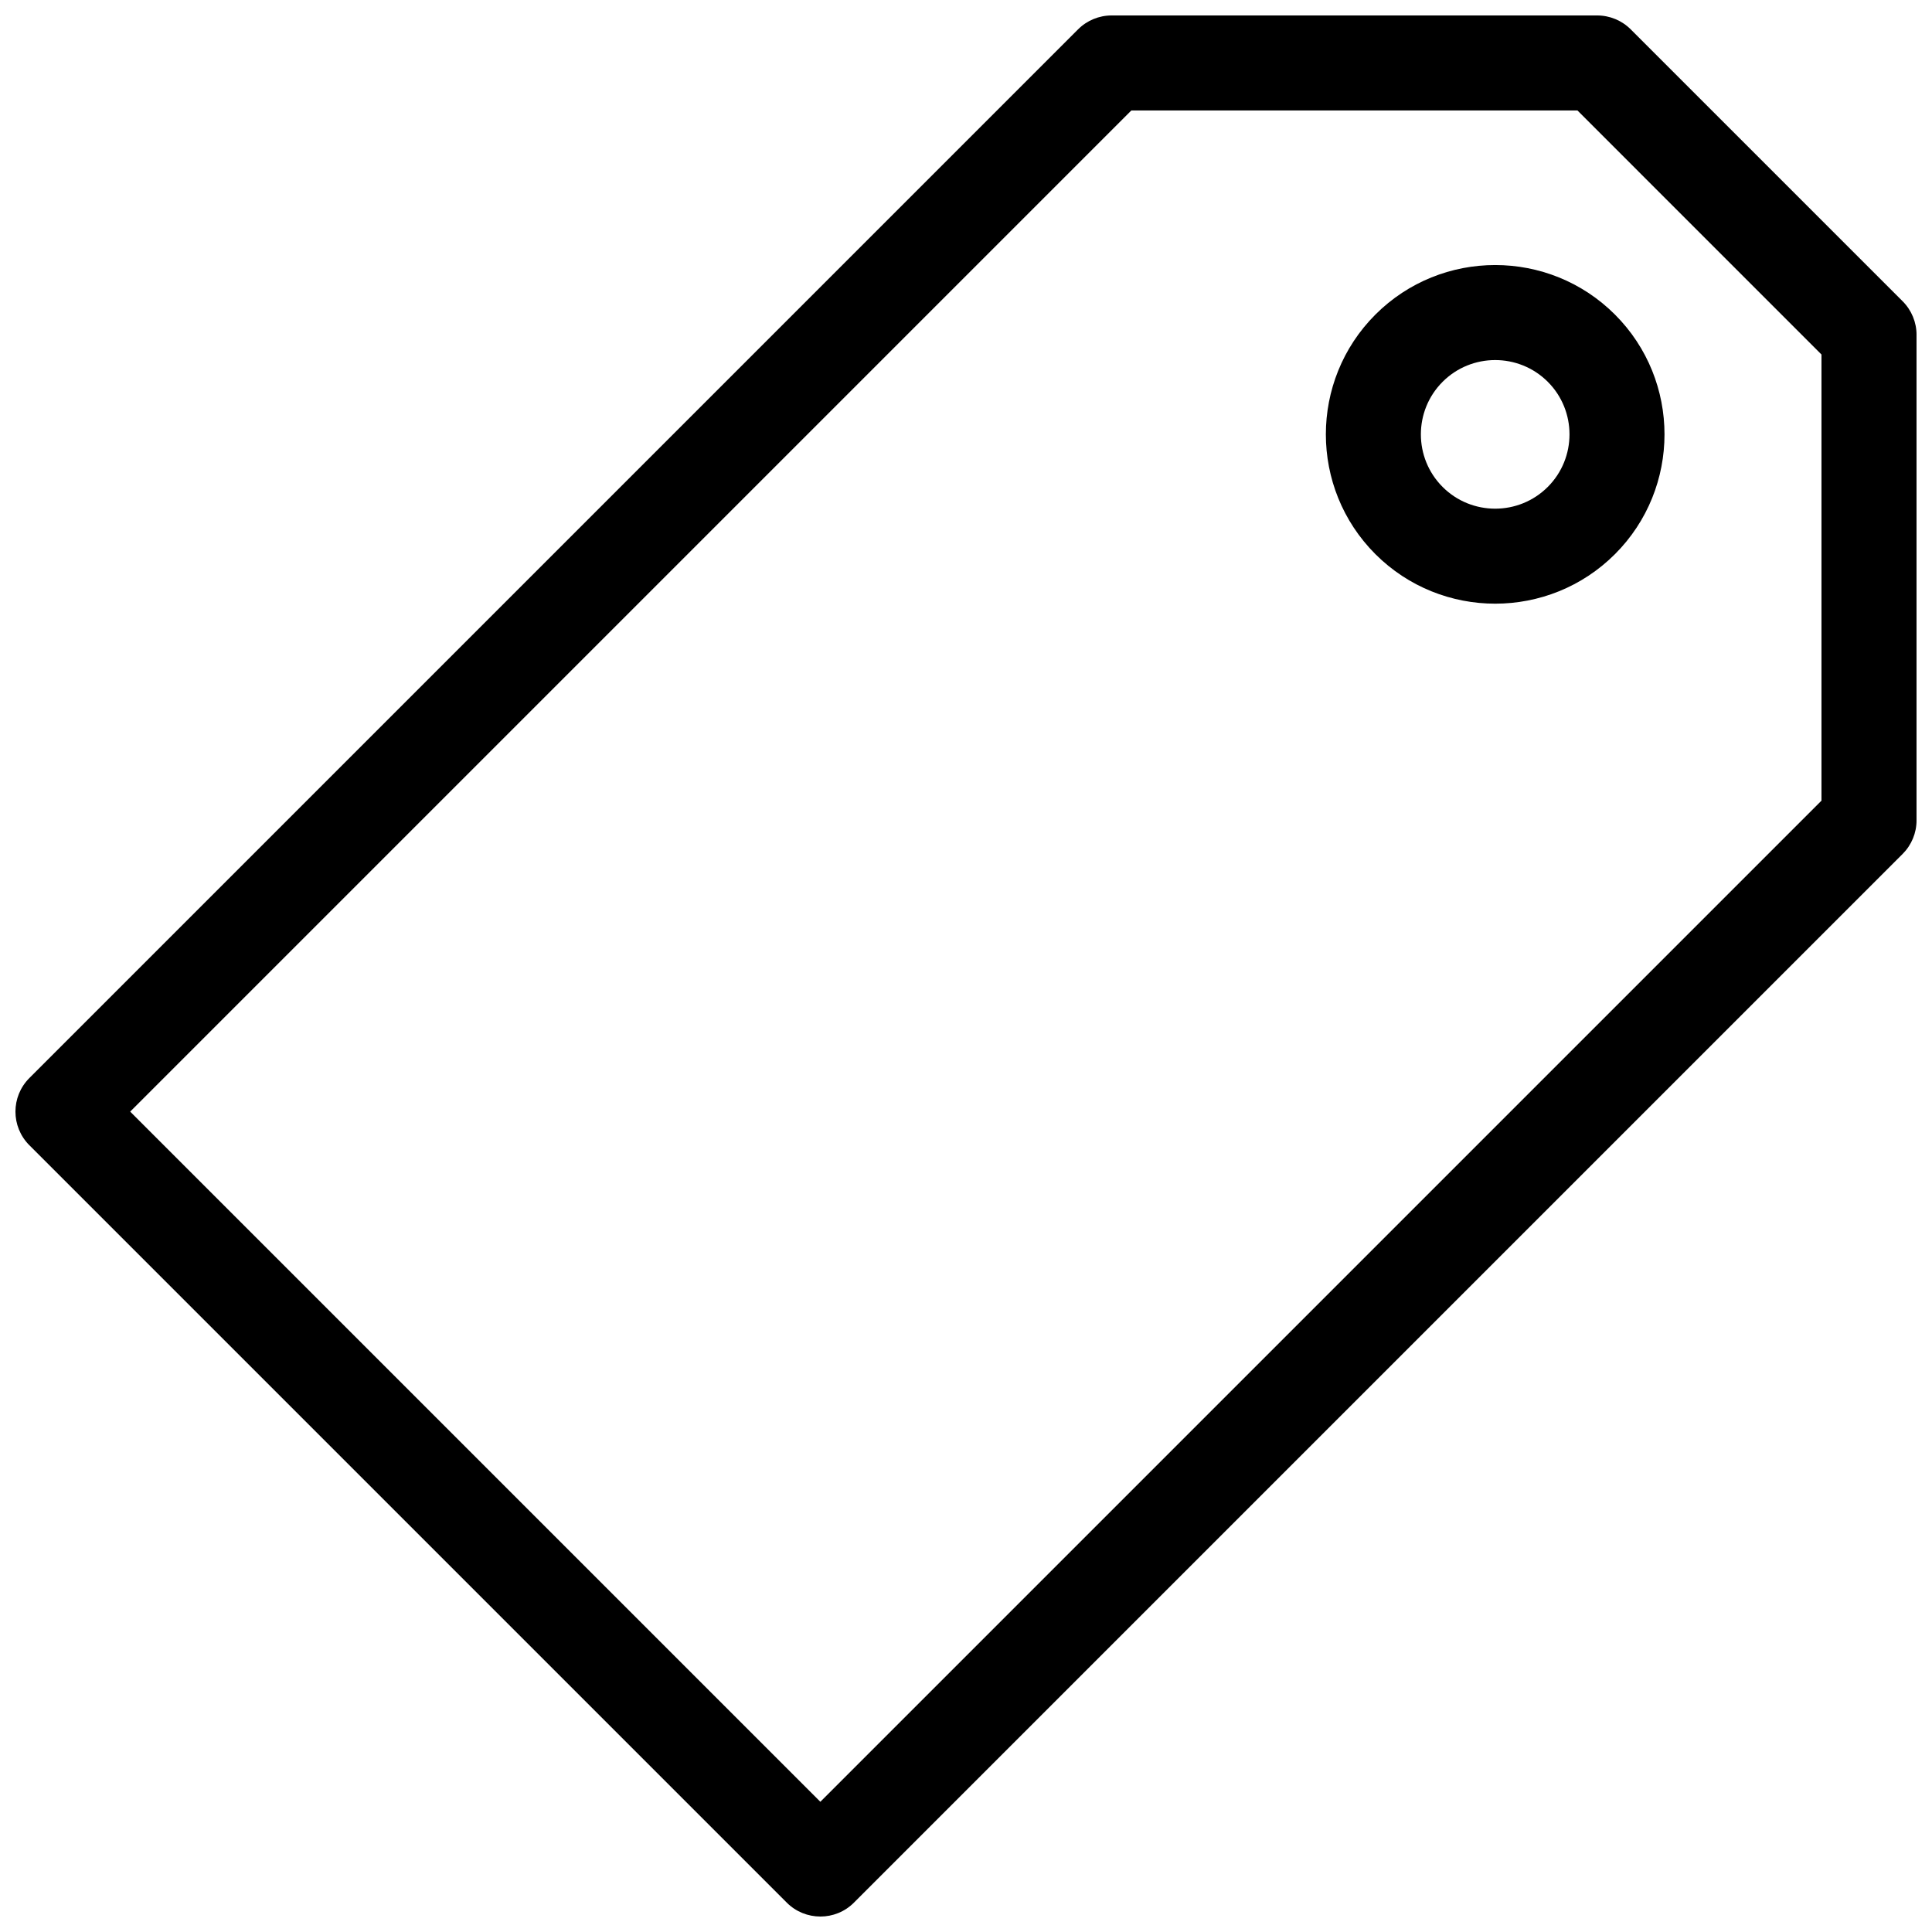 <?xml version="1.0" encoding="UTF-8"?>
<!-- Uploaded to: ICON Repo, www.svgrepo.com, Generator: ICON Repo Mixer Tools -->
<svg width="800px" height="800px" version="1.1" viewBox="144 144 512 512" xmlns="http://www.w3.org/2000/svg">
 <defs>
  <clipPath id="a">
   <path d="m148.09 148.09h503.81v503.81h-503.81z"/>
  </clipPath>
 </defs>
 <g clip-path="url(#a)">
  <path d="m361.4 651.9c-3.223 0-6.449-1.23-8.906-3.688l-200.71-200.71c-4.922-4.922-4.922-12.891 0-17.809l277.91-277.91c2.359-2.363 5.562-3.688 8.902-3.688h128.66c3.34 0 6.543 1.324 8.906 3.688l72.055 72.051c2.363 2.363 3.688 5.562 3.688 8.906v128.66c0 3.34-1.328 6.543-3.688 8.906l-277.91 277.91c-2.453 2.461-5.68 3.688-8.902 3.688zm-182.9-213.31 182.9 182.9 265.31-265.31v-118.23l-64.668-64.672h-118.23z"/>
 </g>
 <path d="m540.24 303.98c-11.496 0-22.988-4.375-31.746-13.125-17.504-17.508-17.504-45.984 0-63.488 17.508-17.504 45.984-17.504 63.488 0 17.504 17.508 17.504 45.984 0 63.488-8.754 8.75-20.246 13.125-31.742 13.125zm22.84-22.035h0.051zm-22.84-42.523c-5.047 0-10.09 1.918-13.934 5.762-7.68 7.68-7.68 20.176 0 27.859 7.68 7.68 20.176 7.684 27.867 0 7.68-7.684 7.68-20.184 0-27.867-3.84-3.836-8.887-5.754-13.934-5.754z"/>
</svg>